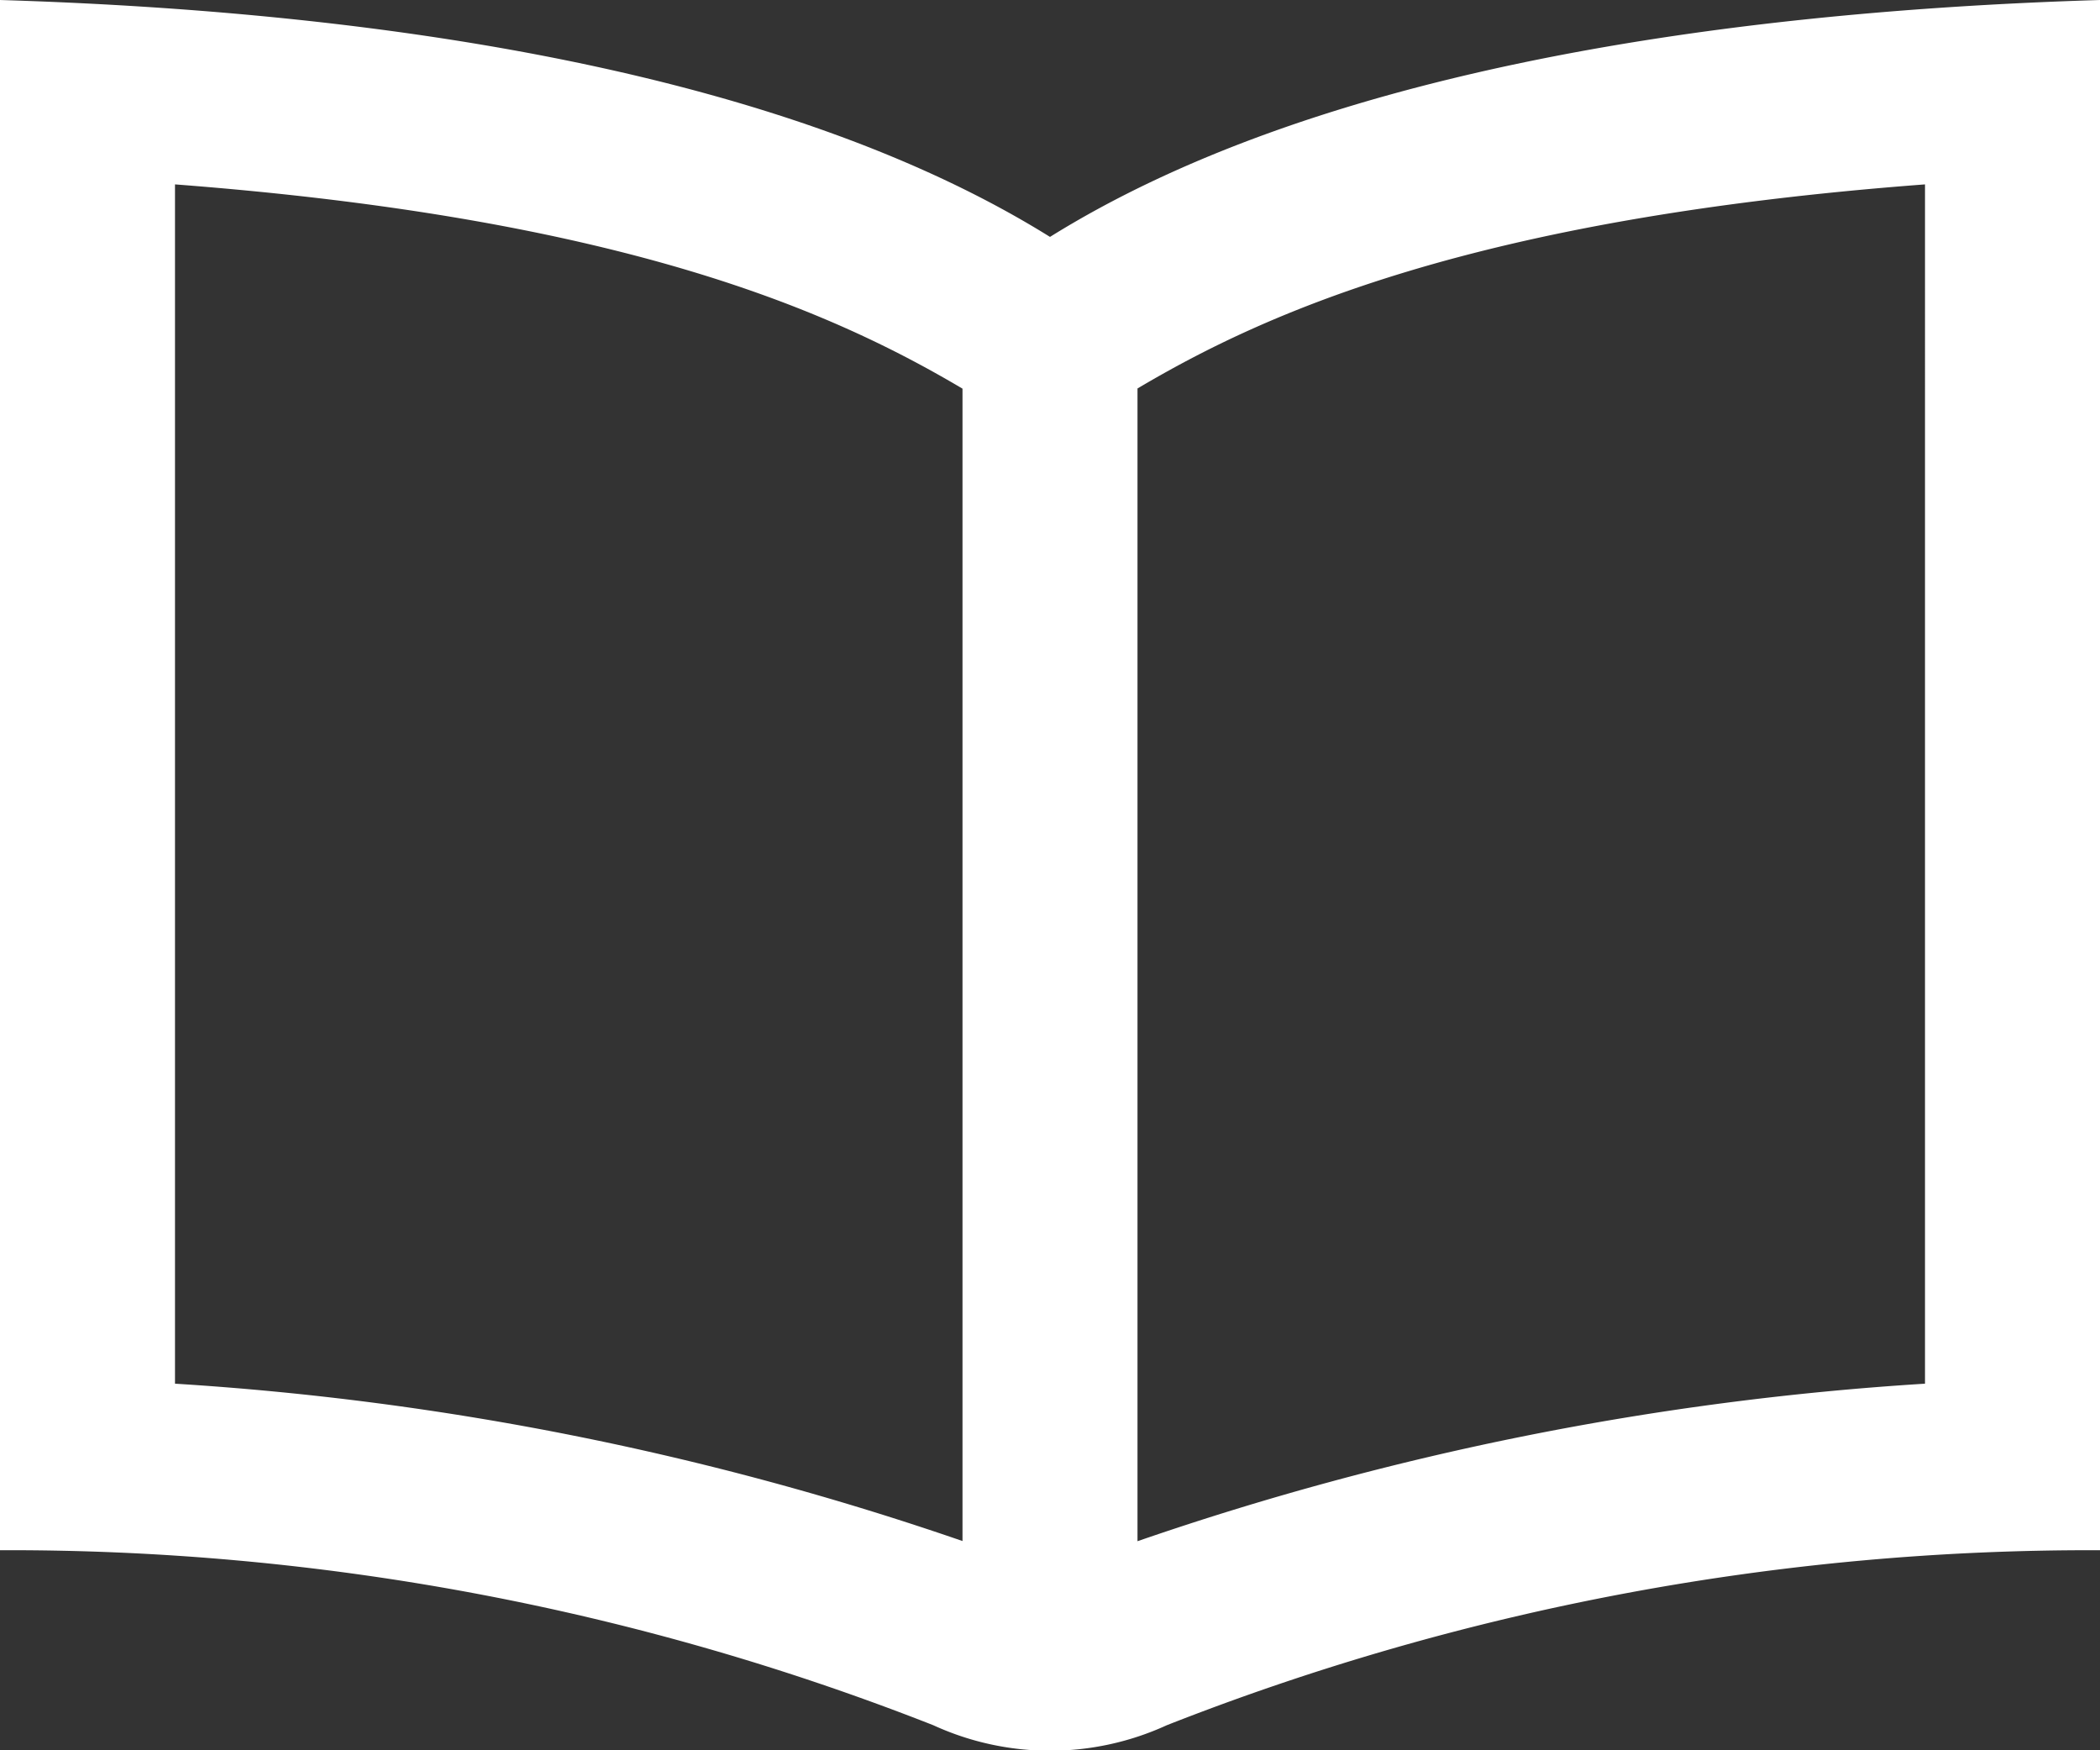 <svg xmlns="http://www.w3.org/2000/svg" width="24" height="20" viewBox="0 0 24 20">
  <rect x="0" y="0" width="24" height="20" fill="#333333" stroke="none"/>
  <path id="book" d="M12,4.707C9.062,2.877,4.584,2.14,0,2V19.714a28.83,28.83,0,0,1,10.667,2,3.2,3.2,0,0,0,2.667,0,28.824,28.824,0,0,1,10.666-2V2C19.416,2.14,14.938,2.877,12,4.707ZM2,17.811V4.107C7.157,4.5,9.527,5.57,11,6.441V19.609A34.089,34.089,0,0,0,2,17.811Zm20,0a34.047,34.047,0,0,0-9,1.8V6.439c1.453-.861,3.83-1.942,9-2.332Z" transform="translate(0 -2)" fill="#fff"/>
</svg>
